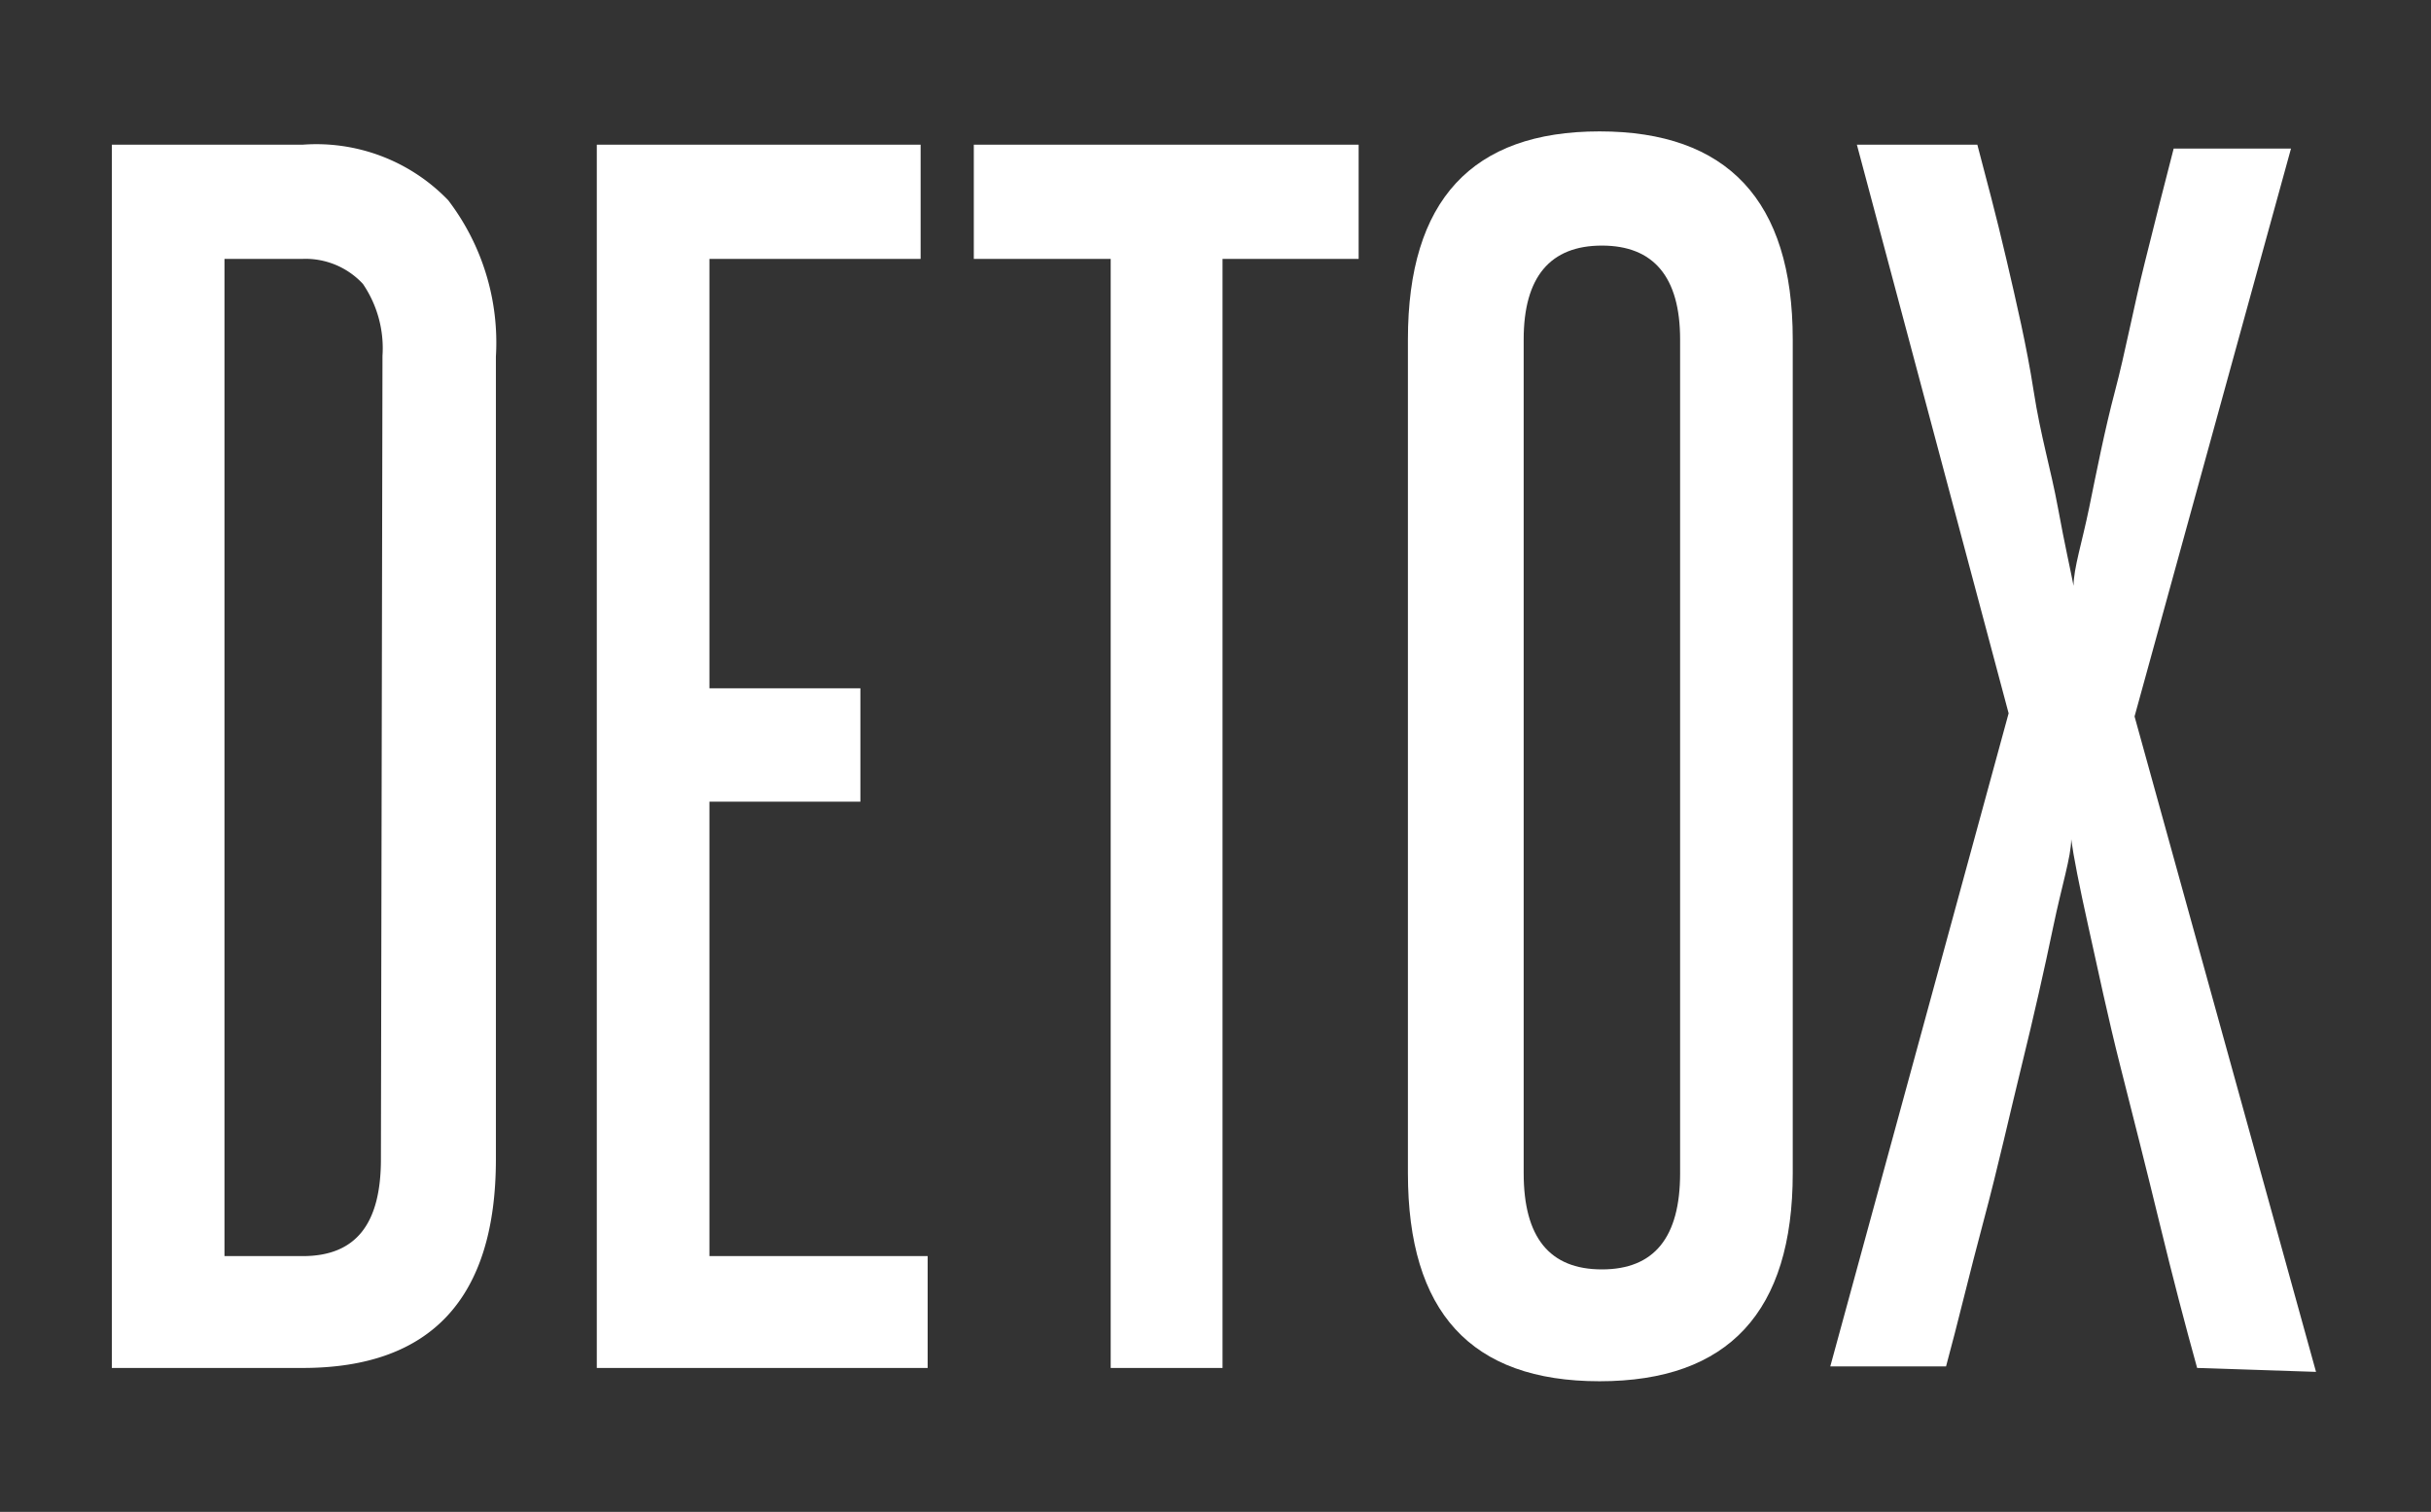 <svg xmlns="http://www.w3.org/2000/svg" width="31.08" height="19.33" viewBox="0 0 31.08 19.33"><rect x="0" y="0" width="31.08" height="19.33" fill="#333333" stroke="none"/><defs><style>.cls-1{fill:#fff;}</style></defs><title>Detox-Text</title><g id="Layer_2" data-name="Layer 2"><path class="cls-1" d="M1.43,17.49V1.85H3.87a2.34,2.34,0,0,1,1.86.71,3,3,0,0,1,.61,2V14.82c0,1.78-.83,2.67-2.47,2.67ZM4.89,4.55a1.46,1.46,0,0,0-.25-.92,1,1,0,0,0-.77-.32h-1V16.06h1c.68,0,1-.41,1-1.24Z"/><path class="cls-1" d="M7.63,17.49V1.85h4.14V3.31H9.07V8.8H11v1.45H9.07v5.81h2.79v1.43Z"/><path class="cls-1" d="M14.2,17.49V3.31H12.45V1.85h4.92V3.31H15.63V17.49Z"/><path class="cls-1" d="M18,4.34c0-1.78.82-2.66,2.45-2.66s2.47.88,2.47,2.66V15c0,1.77-.82,2.66-2.47,2.66S18,16.77,18,15Zm3.48,0c0-.8-.34-1.2-1-1.2s-1,.4-1,1.2V15c0,.82.33,1.23,1,1.23s1-.41,1-1.23Z"/><path class="cls-1" d="M28.09,17.49c-.15-.54-.31-1.15-.48-1.85s-.34-1.37-.5-2-.29-1.25-.41-1.79-.19-.9-.22-1.12c0,.22-.12.59-.23,1.12S26,13,25.85,13.61s-.31,1.33-.49,2-.33,1.31-.48,1.86H23.4l2.28-8.35L23.74,1.85h1.54c.11.42.24.9.37,1.46S25.91,4.42,26,5s.22,1,.31,1.49.16.79.2,1c0-.22.11-.56.2-1s.2-1,.33-1.49.24-1.08.38-1.64.25-1,.37-1.46h1.5l-2,7.26,2.32,8.38Z"/></g></svg>